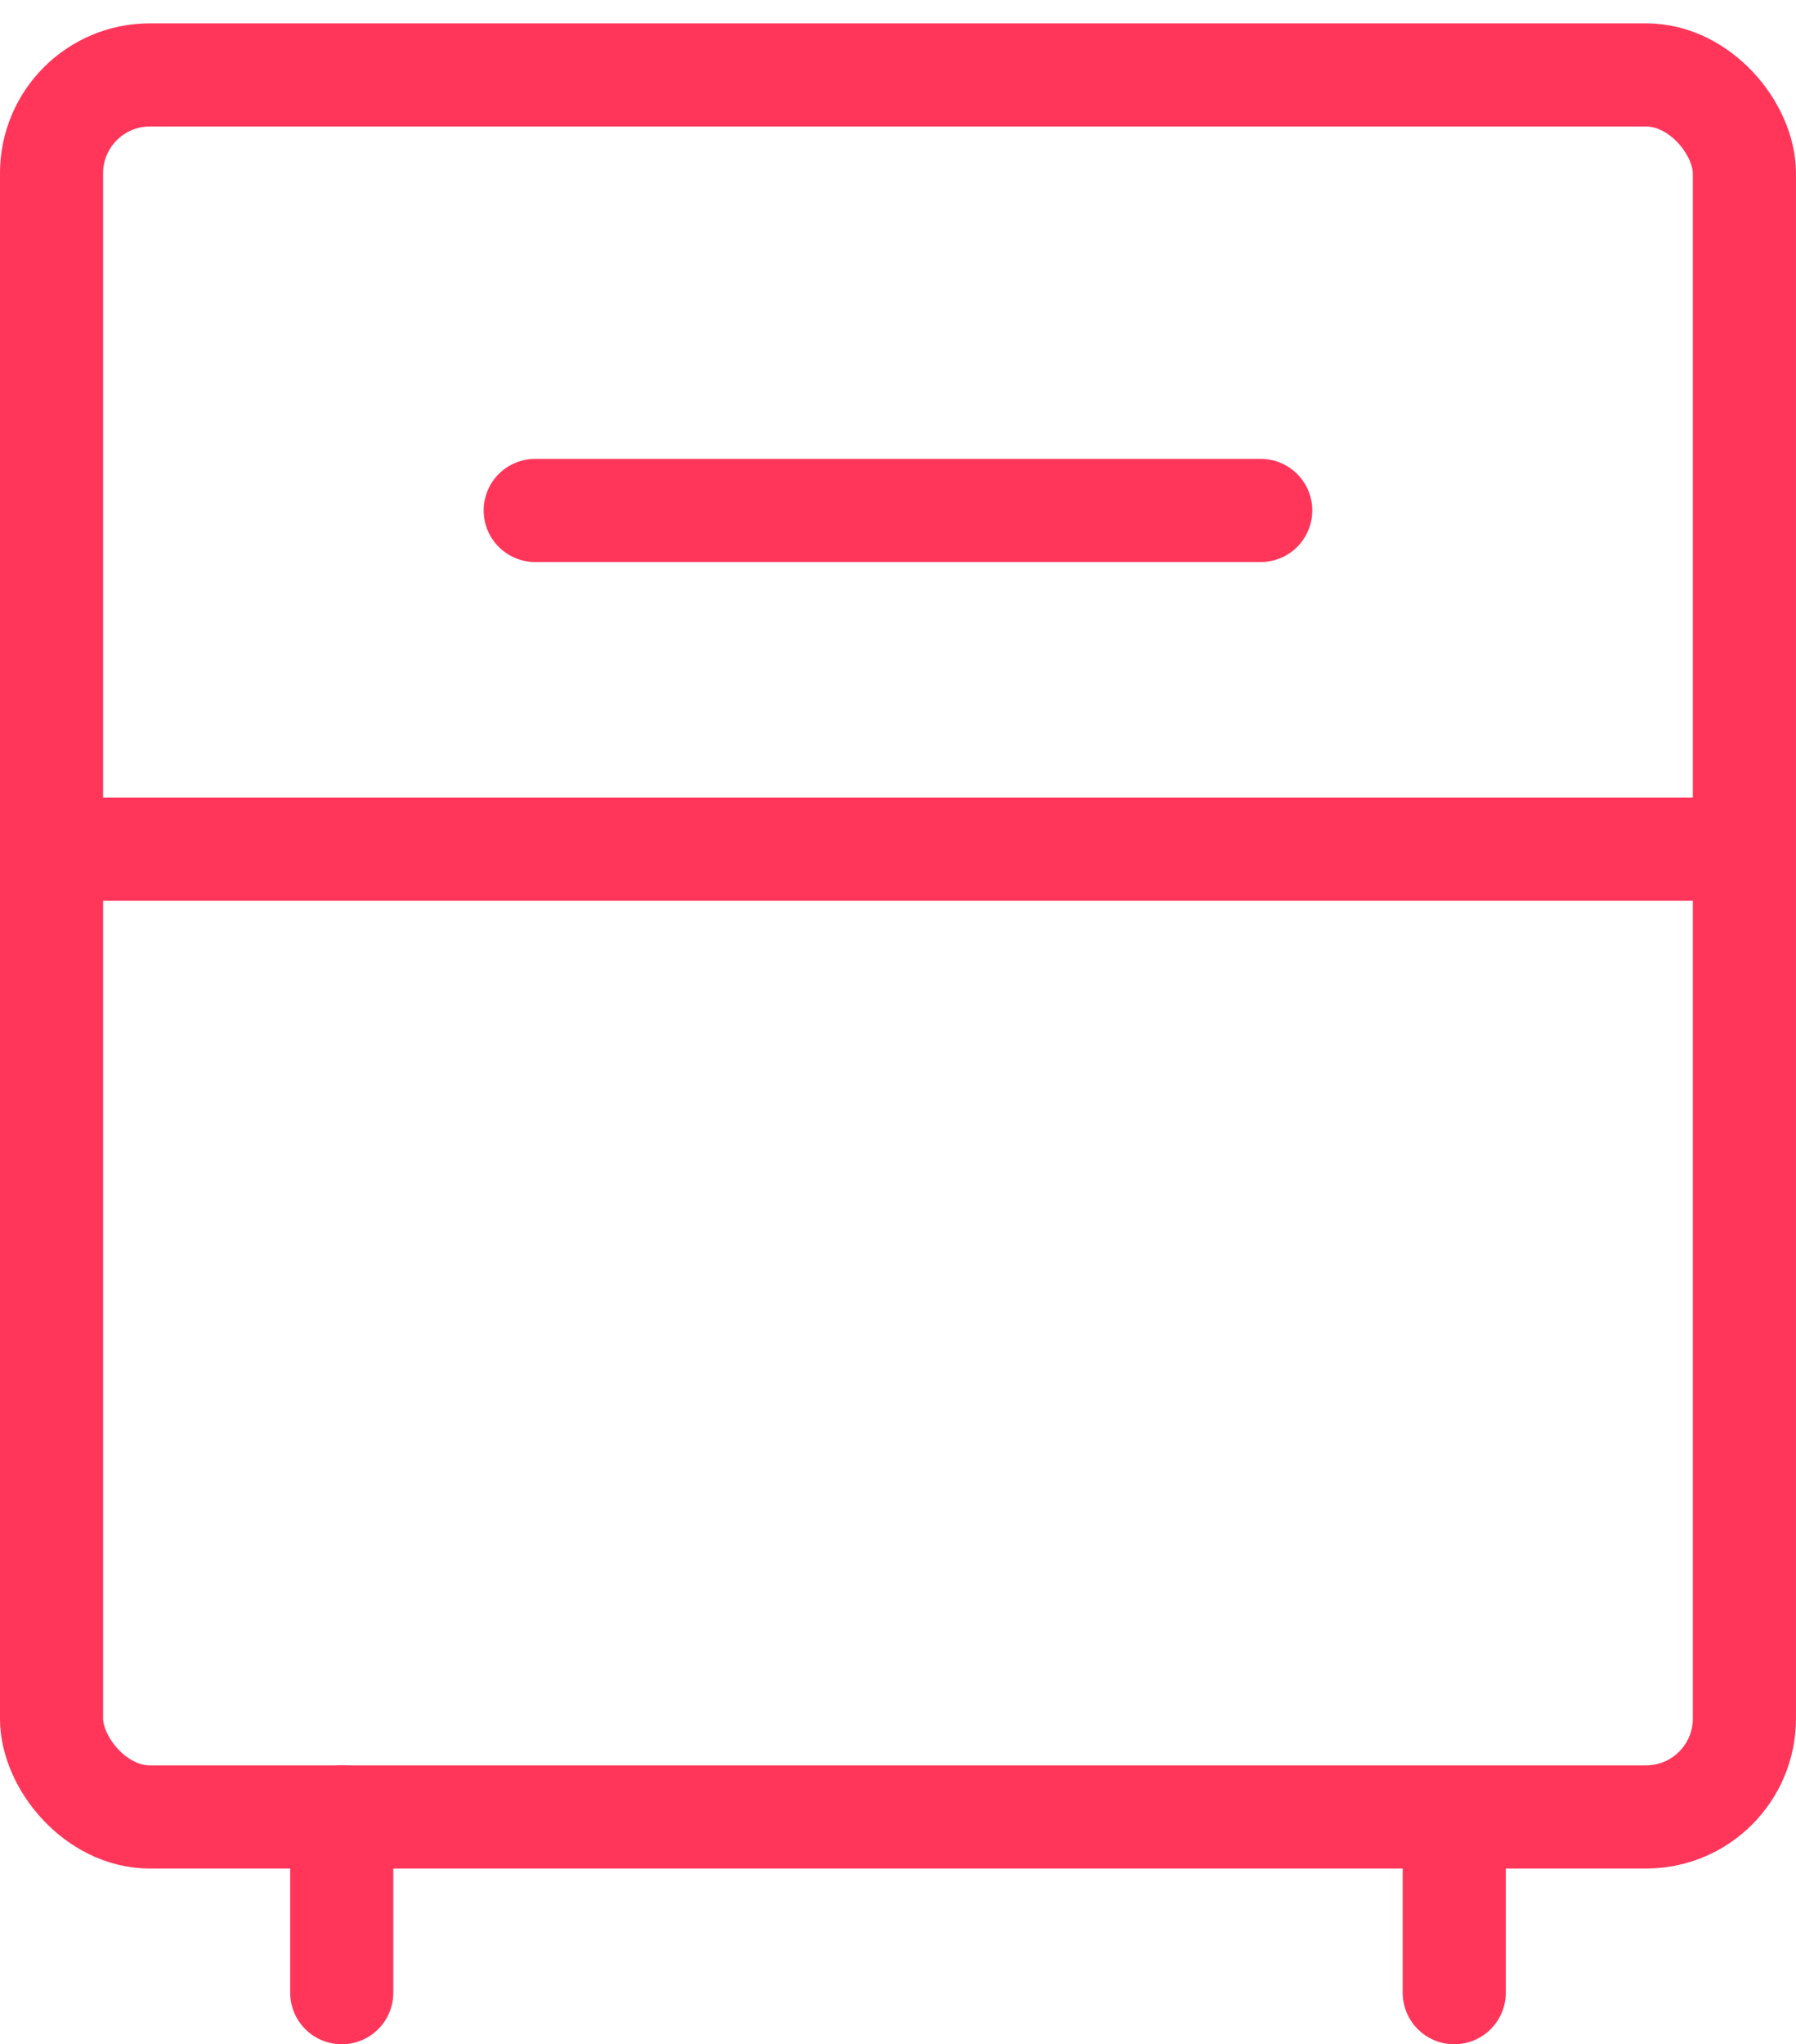 <svg xmlns="http://www.w3.org/2000/svg" width="26.523" height="30.177"><defs><clipPath id="a"/></defs><g data-name="Group 19539"><g data-name="Group 19536"><g data-name="Group 19535"><g data-name="Group 19534" clip-path="url(#a)" fill="#e73b60" stroke="#e73b60" stroke-linecap="round" stroke-linejoin="round" stroke-width="2" transform="translate(9.731)"><path data-name="Path 1769" d="M70.216 2.7a.693.693 0 01.69.69v24.643a.69.69 0 01-.69.69h0m-67.8 0a.693.693 0 01-.69-.69V3.391a.693.693 0 01.69-.69m.69 1.38v23.262m0 0"/><path data-name="Path 1770" d="M4.272 30.526c-.379 0-.689.38-.689 0v-2.065a.69.69 0 111.379 0v2.065c0 .383-.307 0-.69 0zM69.497 2.7a.693.693 0 01.69.69V14.2a.69.69 0 01-.69.69h0m-67.8 0a.693.693 0 01-.69-.69V3.391a.693.693 0 01.69-.69m.69 1.38v9.427m0 0"/></g></g></g><g data-name="Group 19537"><rect data-name="Rectangle 1456" width="25" height="25.715" rx="1.452" fill="none" stroke="#ff365a" stroke-linecap="round" stroke-linejoin="round" stroke-width="1.523" transform="translate(.761 1.106)"/></g><path data-name="Line 637" fill="none" stroke="#ff365a" stroke-linecap="round" stroke-linejoin="round" stroke-width="1.523" d="M25.271 12.535H1.25"/><path data-name="Line 638" fill="none" stroke="#ff365a" stroke-linecap="round" stroke-linejoin="round" stroke-width="1.523" d="M7.904 7.535h10.714"/><g data-name="Group 19538" fill="none" stroke="#ff365a" stroke-linecap="round" stroke-linejoin="round" stroke-width="1.523"><path data-name="Line 639" d="M5.047 26.821v2.594"/><path data-name="Line 640" d="M21.476 27.178v2.237"/></g></g></svg>